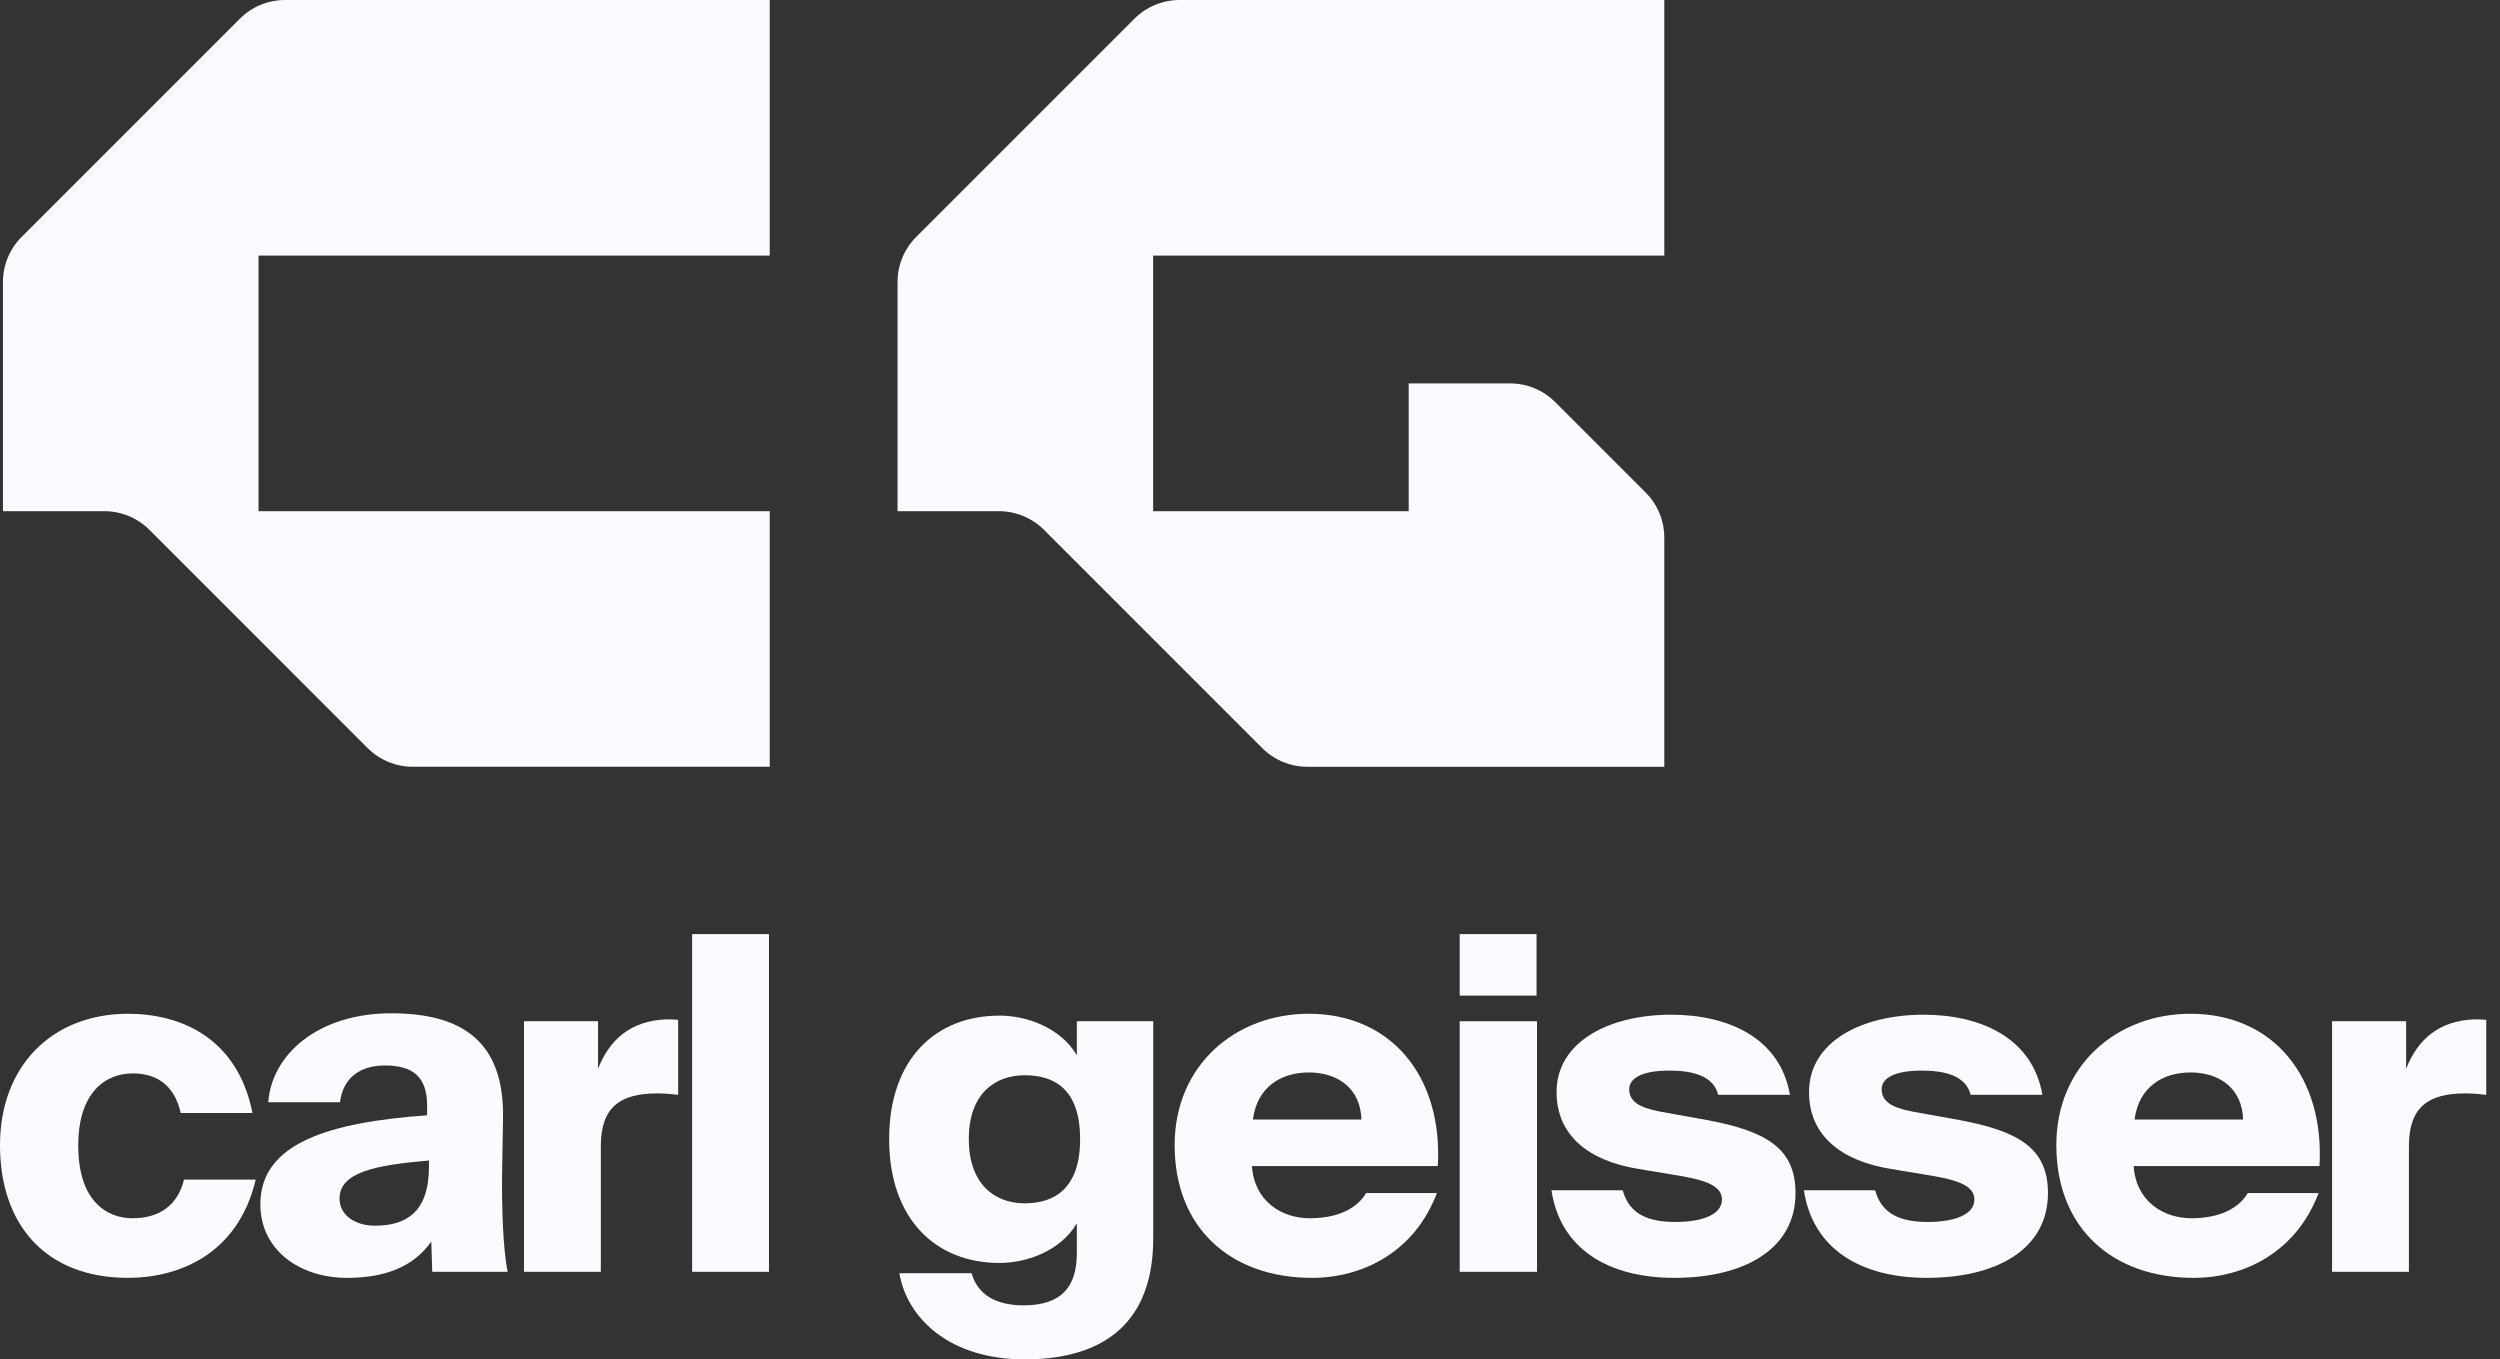 <?xml version="1.0" encoding="UTF-8"?>
<svg xmlns="http://www.w3.org/2000/svg" width="160" height="87" viewBox="0 0 160 87" fill="none">
  <rect x="0" y="0" width="160" height="87" fill="#333333" stroke="none"/>
  <g clip-path="url(#clip0_208_989)">
    <path d="M15.349 1.198L1.387 15.16C0.62 15.927 0.189 16.967 0.189 18.052V32.716H6.674C7.759 32.716 8.799 33.146 9.566 33.913L23.528 47.876C24.295 48.643 25.335 49.073 26.42 49.073H49.263V32.716H16.547V16.358H49.263V0H18.241C17.157 0 16.116 0.431 15.349 1.198Z" fill="#FAFAFF"></path>
    <path d="M44.296 59.783H49.214V81.395H44.296V59.783Z" fill="#FAFAFF"></path>
    <path fill-rule="evenodd" clip-rule="evenodd" d="M32.194 71.588L32.135 75.076C32.105 77.162 32.194 80.024 32.492 81.396H27.663L27.604 79.458C26.411 81.157 24.503 81.783 22.208 81.783C19.167 81.783 16.663 79.995 16.663 77.073C16.663 73.138 21.105 71.827 27.335 71.379V70.754C27.335 68.875 26.381 68.19 24.623 68.19C23.043 68.19 21.94 68.995 21.761 70.545H17.17C17.379 67.534 20.3 64.851 25.04 64.851C29.631 64.851 32.284 66.7 32.194 71.588ZM23.997 78.444C25.964 78.444 27.454 77.61 27.454 74.659V74.271C24.026 74.569 21.731 75.016 21.731 76.716C21.731 77.759 22.715 78.444 23.997 78.444Z" fill="#FAFAFF"></path>
    <path d="M5.008 73.317C5.008 76.805 6.767 77.968 8.496 77.968C10.314 77.968 11.417 77.013 11.775 75.493H16.366C15.233 80.293 11.417 81.783 8.198 81.783C2.921 81.783 0 78.385 0 73.287C0 68.22 3.339 64.881 8.198 64.881C11.537 64.881 15.203 66.401 16.157 71.231H11.566C11.149 69.382 9.957 68.697 8.496 68.697C6.737 68.697 5.008 69.919 5.008 73.317Z" fill="#FAFAFF"></path>
    <path d="M38.275 68.398V65.358H33.535V81.396H38.453V73.347C38.453 70.843 39.706 69.978 42.06 69.978C42.508 69.978 42.865 70.008 43.402 70.068V65.268C43.164 65.239 42.895 65.239 42.657 65.239C40.361 65.328 39.02 66.52 38.275 68.398Z" fill="#FAFAFF"></path>
    <path fill-rule="evenodd" clip-rule="evenodd" d="M68.918 67.534C67.875 65.775 65.728 65 63.97 65C59.856 65 56.905 67.802 56.905 72.9C56.905 77.997 59.856 80.829 63.97 80.829C65.728 80.829 67.875 80.054 68.918 78.295V80.203C68.918 82.29 67.994 83.542 65.52 83.542C63.731 83.542 62.569 82.856 62.181 81.485H57.56C58.067 84.436 60.84 87 65.579 87C70.021 87 73.807 85.181 73.807 79.249V65.358H68.918V67.534ZM65.579 77.013C63.612 77.013 62.002 75.732 62.002 72.9C62.002 70.068 63.612 68.816 65.579 68.816C67.517 68.816 69.127 69.74 69.127 72.9C69.127 76.03 67.517 77.013 65.579 77.013Z" fill="#FAFAFF"></path>
    <path fill-rule="evenodd" clip-rule="evenodd" d="M75.177 73.287C75.177 68.16 79.082 64.881 83.763 64.881C89.069 64.881 92.348 68.935 92.02 74.629H80.126C80.275 76.894 82.034 77.967 83.822 77.967C85.67 77.967 86.863 77.312 87.429 76.358H91.96C90.529 80.144 87.191 81.783 83.971 81.783C78.754 81.783 75.177 78.594 75.177 73.287ZM83.763 68.637C82.034 68.637 80.454 69.531 80.186 71.648H87.131C87.072 69.65 85.611 68.637 83.763 68.637Z" fill="#FAFAFF"></path>
    <path d="M98.339 59.783H93.421V63.718H98.339V59.783Z" fill="#FAFAFF"></path>
    <path d="M93.421 65.358H98.369V81.396H93.421V65.358Z" fill="#FAFAFF"></path>
    <path d="M109.22 71.678L106.239 71.141C104.838 70.873 104.271 70.456 104.271 69.71C104.271 68.965 105.166 68.518 106.835 68.518C108.385 68.518 109.667 68.876 109.965 70.068H114.556C113.93 66.431 110.621 64.941 106.954 64.941C102.989 64.941 99.621 66.669 99.621 69.889C99.621 72.721 101.738 74.301 104.838 74.808L107.7 75.285C109.548 75.612 110.204 76.06 110.204 76.775C110.204 77.729 108.951 78.206 107.222 78.206C105.523 78.206 104.271 77.729 103.854 76.179H99.293C99.859 79.935 102.93 81.783 107.163 81.783C111.605 81.783 114.913 79.965 114.913 76.358C114.913 73.526 113.095 72.393 109.22 71.678Z" fill="#FAFAFF"></path>
    <path d="M122.395 71.141L125.376 71.678C129.251 72.393 131.07 73.526 131.07 76.358C131.07 79.965 127.761 81.783 123.319 81.783C119.086 81.783 116.016 79.935 115.449 76.179H120.01C120.427 77.729 121.679 78.206 123.379 78.206C125.108 78.206 126.36 77.729 126.36 76.775C126.36 76.06 125.704 75.612 123.856 75.285L120.994 74.808C117.894 74.301 115.777 72.721 115.777 69.889C115.777 66.669 119.146 64.941 123.11 64.941C126.777 64.941 130.086 66.431 130.712 70.068H126.121C125.823 68.876 124.541 68.518 122.991 68.518C121.322 68.518 120.427 68.965 120.427 69.71C120.427 70.456 120.994 70.873 122.395 71.141Z" fill="#FAFAFF"></path>
    <path fill-rule="evenodd" clip-rule="evenodd" d="M140.19 64.881C135.51 64.881 131.605 68.16 131.605 73.287C131.605 78.594 135.182 81.783 140.399 81.783C143.619 81.783 146.957 80.144 148.388 76.358H143.857C143.291 77.312 142.098 77.967 140.25 77.967C138.462 77.967 136.703 76.894 136.554 74.629H148.448C148.776 68.935 145.497 64.881 140.19 64.881ZM136.613 71.648C136.882 69.531 138.462 68.637 140.19 68.637C142.039 68.637 143.499 69.65 143.559 71.648H136.613Z" fill="#FAFAFF"></path>
    <path d="M153.992 68.398C154.737 66.52 156.079 65.328 158.374 65.239C158.613 65.239 158.881 65.239 159.119 65.268V70.068C158.583 70.008 158.225 69.978 157.778 69.978C155.423 69.978 154.171 70.843 154.171 73.347V81.396H149.252V65.358H153.992V68.398Z" fill="#FAFAFF"></path>
    <path d="M80.781 47.876L66.819 33.913C66.052 33.147 65.011 32.716 63.927 32.716H57.442V18.052C57.442 16.967 57.873 15.927 58.64 15.16L72.602 1.198C73.369 0.431 74.409 0 75.494 0H106.515V16.358H73.8V32.716H90.157V24.537H96.643C97.727 24.537 98.767 24.968 99.534 25.735L105.318 31.518C106.085 32.285 106.515 33.325 106.515 34.41V49.074H83.672C82.588 49.074 81.548 48.643 80.781 47.876Z" fill="#FAFAFF"></path>
  </g>
  <defs>
    <clipPath id="clip0_208_989">
      <rect width="159.119" height="87" fill="white"></rect>
    </clipPath>
  </defs>
</svg>
